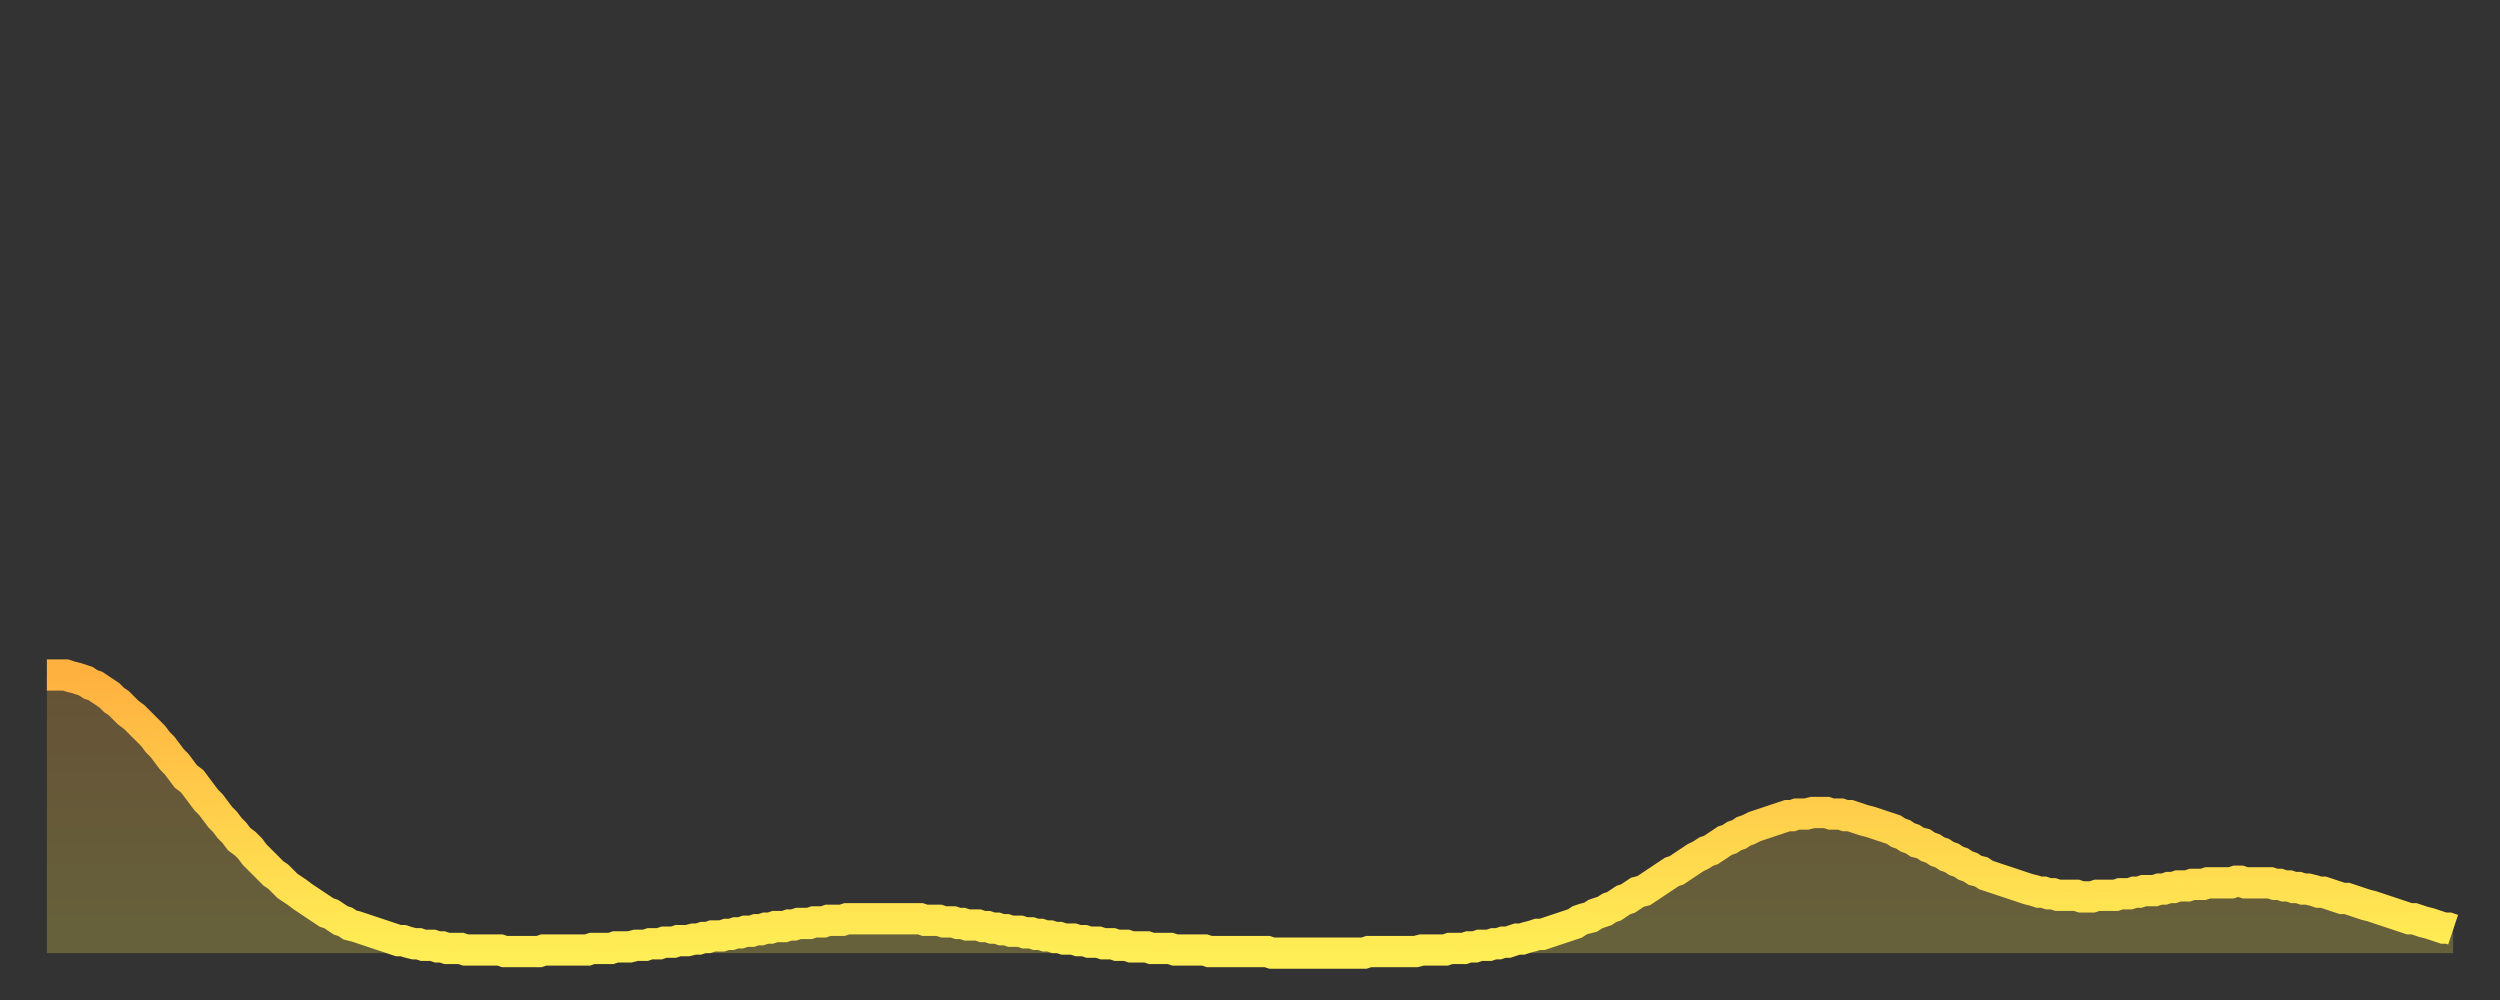 <?xml version="1.0" encoding="utf-8" ?>
<svg baseProfile="full" height="64" version="1.1" width="160" xmlns="http://www.w3.org/2000/svg" xmlns:ev="http://www.w3.org/2001/xml-events" xmlns:xlink="http://www.w3.org/1999/xlink"><rect width="100%" height="100%" fill="#333333" stroke="none"/><defs><linearGradient id="id349884" x1="0" x2="0" y1="0" y2="1"><stop offset="0%" stop-color="#ffb140" /><stop offset="50%" stop-color="#ffcf4b" /><stop offset="100%" stop-color="#ffee55" /></linearGradient></defs><g transform="translate(3,3)"><g><path d="M 0.0 40.2 0.3 40.2 0.6 40.2 0.9 40.2 1.2 40.2 1.5 40.3 1.9 40.4 2.2 40.5 2.5 40.6 2.8 40.8 3.1 40.9 3.4 41.1 3.7 41.3 4.0 41.5 4.3 41.8 4.6 42.0 4.9 42.3 5.2 42.6 5.6 42.9 5.9 43.2 6.2 43.5 6.5 43.8 6.8 44.1 7.1 44.5 7.4 44.8 7.7 45.2 8.0 45.6 8.3 45.9 8.6 46.3 8.9 46.7 9.3 47.0 9.6 47.4 9.9 47.8 10.2 48.2 10.5 48.5 10.8 48.9 11.1 49.3 11.4 49.6 11.7 50.0 12.0 50.3 12.3 50.7 12.7 51.0 13.0 51.3 13.3 51.7 13.6 52.0 13.9 52.3 14.2 52.6 14.5 52.9 14.8 53.1 15.1 53.4 15.4 53.7 15.7 53.9 16.0 54.1 16.4 54.4 16.7 54.6 17.0 54.8 17.3 55.0 17.6 55.2 17.9 55.4 18.2 55.5 18.5 55.7 18.8 55.9 19.1 56.0 19.4 56.2 19.8 56.3 20.1 56.4 20.4 56.5 20.7 56.6 21.0 56.7 21.3 56.8 21.6 56.9 21.9 57.0 22.2 57.1 22.5 57.2 22.8 57.2 23.1 57.3 23.5 57.4 23.8 57.4 24.1 57.5 24.4 57.5 24.7 57.5 25.0 57.6 25.3 57.6 25.6 57.7 25.9 57.7 26.2 57.7 26.5 57.7 26.8 57.8 27.2 57.8 27.5 57.8 27.8 57.8 28.1 57.8 28.4 57.8 28.7 57.8 29.0 57.8 29.3 57.9 29.6 57.9 29.9 57.9 30.2 57.9 30.6 57.9 30.9 57.9 31.2 57.9 31.5 57.9 31.8 57.8 32.1 57.8 32.4 57.8 32.7 57.8 33.0 57.8 33.3 57.8 33.6 57.8 33.9 57.8 34.3 57.8 34.6 57.8 34.9 57.7 35.2 57.7 35.5 57.7 35.8 57.7 36.1 57.7 36.4 57.6 36.7 57.6 37.0 57.6 37.3 57.6 37.7 57.5 38.0 57.5 38.3 57.5 38.6 57.4 38.9 57.4 39.2 57.4 39.5 57.3 39.8 57.3 40.1 57.3 40.4 57.2 40.7 57.2 41.0 57.2 41.4 57.1 41.7 57.1 42.0 57.0 42.3 57.0 42.6 56.9 42.9 56.9 43.2 56.9 43.5 56.8 43.8 56.8 44.1 56.7 44.4 56.7 44.7 56.6 45.1 56.6 45.4 56.5 45.7 56.5 46.0 56.4 46.3 56.4 46.6 56.3 46.9 56.3 47.2 56.3 47.5 56.2 47.8 56.2 48.1 56.1 48.5 56.1 48.8 56.1 49.1 56.0 49.4 56.0 49.7 56.0 50.0 55.9 50.3 55.9 50.6 55.9 50.9 55.9 51.2 55.8 51.5 55.8 51.8 55.8 52.2 55.8 52.5 55.8 52.8 55.8 53.1 55.8 53.4 55.8 53.7 55.8 54.0 55.8 54.3 55.8 54.6 55.8 54.9 55.8 55.2 55.8 55.6 55.8 55.9 55.8 56.2 55.9 56.5 55.9 56.8 55.9 57.1 55.9 57.4 56.0 57.7 56.0 58.0 56.0 58.3 56.1 58.6 56.1 58.9 56.2 59.3 56.2 59.6 56.2 59.9 56.3 60.2 56.3 60.5 56.4 60.8 56.4 61.1 56.5 61.4 56.5 61.7 56.6 62.0 56.6 62.3 56.6 62.6 56.7 63.0 56.7 63.3 56.8 63.6 56.8 63.9 56.9 64.2 56.9 64.5 57.0 64.8 57.0 65.1 57.1 65.4 57.1 65.7 57.1 66.0 57.2 66.4 57.2 66.7 57.3 67.0 57.3 67.3 57.3 67.6 57.4 67.9 57.4 68.2 57.4 68.5 57.5 68.8 57.5 69.1 57.5 69.4 57.6 69.7 57.6 70.1 57.6 70.4 57.6 70.7 57.7 71.0 57.7 71.3 57.7 71.6 57.7 71.9 57.7 72.2 57.8 72.5 57.8 72.8 57.8 73.1 57.8 73.5 57.8 73.8 57.8 74.1 57.8 74.4 57.9 74.7 57.9 75.0 57.9 75.3 57.9 75.6 57.9 75.9 57.9 76.2 57.9 76.5 57.9 76.8 57.9 77.2 57.9 77.5 57.9 77.8 57.9 78.1 57.9 78.4 58.0 78.7 58.0 79.0 58.0 79.3 58.0 79.6 58.0 79.9 58.0 80.2 58.0 80.5 58.0 80.9 58.0 81.2 58.0 81.5 58.0 81.8 58.0 82.1 58.0 82.4 58.0 82.7 58.0 83.0 58.0 83.3 58.0 83.6 58.0 83.9 58.0 84.3 58.0 84.6 57.9 84.9 57.9 85.2 57.9 85.5 57.9 85.8 57.9 86.1 57.9 86.4 57.9 86.7 57.9 87.0 57.9 87.3 57.9 87.6 57.9 88.0 57.8 88.3 57.8 88.6 57.8 88.9 57.8 89.2 57.8 89.5 57.8 89.8 57.7 90.1 57.7 90.4 57.7 90.7 57.7 91.0 57.6 91.4 57.6 91.7 57.5 92.0 57.5 92.3 57.5 92.6 57.4 92.9 57.4 93.2 57.3 93.5 57.3 93.8 57.2 94.1 57.1 94.4 57.1 94.7 57.0 95.1 56.9 95.4 56.8 95.7 56.8 96.0 56.7 96.3 56.6 96.6 56.5 96.9 56.4 97.2 56.3 97.5 56.2 97.8 56.1 98.1 55.9 98.4 55.8 98.8 55.7 99.1 55.5 99.4 55.4 99.7 55.3 100.0 55.1 100.3 55.0 100.6 54.8 100.9 54.6 101.2 54.5 101.5 54.3 101.8 54.1 102.2 54.0 102.5 53.8 102.8 53.6 103.1 53.4 103.4 53.2 103.7 53.0 104.0 52.8 104.3 52.7 104.6 52.5 104.9 52.3 105.2 52.1 105.5 51.9 105.9 51.7 106.2 51.5 106.5 51.4 106.8 51.2 107.1 51.0 107.4 50.8 107.7 50.7 108.0 50.5 108.3 50.4 108.6 50.2 108.9 50.1 109.3 49.9 109.6 49.8 109.9 49.7 110.2 49.6 110.5 49.5 110.8 49.4 111.1 49.3 111.4 49.2 111.7 49.2 112.0 49.1 112.3 49.1 112.6 49.1 113.0 49.0 113.3 49.0 113.6 49.0 113.9 49.0 114.2 49.1 114.5 49.1 114.8 49.1 115.1 49.2 115.4 49.2 115.7 49.3 116.0 49.4 116.3 49.5 116.7 49.6 117.0 49.7 117.3 49.8 117.6 49.9 117.9 50.0 118.2 50.1 118.5 50.3 118.8 50.4 119.1 50.6 119.4 50.7 119.7 50.9 120.1 51.0 120.4 51.2 120.7 51.3 121.0 51.5 121.3 51.6 121.6 51.8 121.9 51.9 122.2 52.1 122.5 52.2 122.8 52.4 123.1 52.5 123.4 52.7 123.8 52.8 124.1 53.0 124.4 53.1 124.7 53.2 125.0 53.3 125.3 53.4 125.6 53.5 125.9 53.6 126.2 53.7 126.5 53.8 126.8 53.9 127.2 54.0 127.5 54.1 127.8 54.1 128.1 54.2 128.4 54.2 128.7 54.3 129.0 54.3 129.3 54.3 129.6 54.3 129.9 54.3 130.2 54.4 130.5 54.4 130.9 54.4 131.2 54.3 131.5 54.3 131.8 54.3 132.1 54.3 132.4 54.3 132.7 54.2 133.0 54.2 133.3 54.2 133.6 54.1 133.9 54.1 134.2 54.0 134.6 54.0 134.9 54.0 135.2 53.9 135.5 53.9 135.8 53.8 136.1 53.8 136.4 53.7 136.7 53.7 137.0 53.7 137.3 53.6 137.6 53.6 138.0 53.6 138.3 53.5 138.6 53.5 138.9 53.5 139.2 53.5 139.5 53.5 139.8 53.5 140.1 53.4 140.4 53.4 140.7 53.5 141.0 53.5 141.3 53.5 141.7 53.5 142.0 53.5 142.3 53.5 142.6 53.6 142.9 53.6 143.2 53.7 143.5 53.7 143.8 53.8 144.1 53.8 144.4 53.9 144.7 53.9 145.1 54.0 145.4 54.1 145.7 54.1 146.0 54.2 146.3 54.3 146.6 54.4 146.9 54.5 147.2 54.5 147.5 54.6 147.8 54.7 148.1 54.8 148.4 54.9 148.8 55.0 149.1 55.1 149.4 55.2 149.7 55.3 150.0 55.4 150.3 55.5 150.6 55.6 150.9 55.7 151.2 55.8 151.5 55.8 151.8 55.9 152.1 56.0 152.5 56.1 152.8 56.2 153.1 56.3 153.4 56.4 153.7 56.4 154.0 56.5" fill="none" id="graph-curve" opacity="1" stroke="url(#id349884)" stroke-width="2" /><path d="M 0 58 L 0.0 40.2 0.3 40.2 0.6 40.2 0.9 40.2 1.2 40.2 1.5 40.3 1.9 40.4 2.2 40.5 2.5 40.6 2.8 40.8 3.1 40.9 3.4 41.1 3.7 41.3 4.0 41.5 4.3 41.8 4.6 42.0 4.9 42.3 5.2 42.6 5.6 42.9 5.9 43.2 6.2 43.5 6.5 43.8 6.8 44.1 7.1 44.5 7.4 44.8 7.7 45.2 8.0 45.6 8.3 45.9 8.6 46.3 8.9 46.7 9.3 47.0 9.6 47.4 9.9 47.8 10.2 48.2 10.5 48.5 10.8 48.9 11.1 49.3 11.4 49.6 11.7 50.0 12.0 50.3 12.3 50.7 12.7 51.0 13.0 51.3 13.3 51.7 13.6 52.0 13.9 52.3 14.2 52.6 14.5 52.9 14.8 53.1 15.1 53.4 15.4 53.7 15.7 53.9 16.0 54.1 16.4 54.4 16.7 54.6 17.0 54.8 17.3 55.0 17.6 55.2 17.9 55.4 18.2 55.5 18.5 55.7 18.8 55.9 19.1 56.0 19.4 56.2 19.8 56.3 20.1 56.4 20.4 56.5 20.7 56.6 21.0 56.7 21.3 56.8 21.6 56.9 21.9 57.0 22.2 57.1 22.5 57.2 22.8 57.2 23.1 57.3 23.5 57.4 23.8 57.4 24.1 57.5 24.4 57.5 24.7 57.5 25.0 57.6 25.3 57.6 25.6 57.7 25.9 57.7 26.2 57.7 26.5 57.7 26.8 57.8 27.2 57.8 27.5 57.8 27.8 57.8 28.1 57.8 28.4 57.8 28.7 57.8 29.0 57.8 29.3 57.9 29.6 57.9 29.9 57.9 30.2 57.9 30.6 57.9 30.9 57.9 31.2 57.9 31.5 57.9 31.8 57.8 32.1 57.8 32.4 57.8 32.7 57.8 33.0 57.8 33.3 57.8 33.6 57.8 33.9 57.8 34.3 57.8 34.6 57.8 34.9 57.7 35.2 57.7 35.5 57.7 35.8 57.7 36.1 57.7 36.4 57.6 36.7 57.6 37.0 57.6 37.3 57.6 37.7 57.5 38.0 57.5 38.3 57.5 38.6 57.4 38.9 57.4 39.2 57.4 39.5 57.3 39.8 57.3 40.1 57.3 40.4 57.2 40.7 57.2 41.0 57.2 41.4 57.1 41.7 57.1 42.0 57.0 42.3 57.0 42.6 56.9 42.9 56.9 43.2 56.9 43.5 56.8 43.8 56.8 44.1 56.7 44.4 56.7 44.7 56.6 45.1 56.6 45.4 56.5 45.7 56.5 46.0 56.4 46.3 56.4 46.6 56.3 46.9 56.3 47.2 56.3 47.5 56.2 47.8 56.2 48.1 56.1 48.5 56.1 48.8 56.1 49.1 56.0 49.4 56.0 49.7 56.0 50.0 55.9 50.3 55.9 50.6 55.9 50.9 55.9 51.2 55.8 51.5 55.8 51.8 55.8 52.2 55.8 52.5 55.8 52.8 55.8 53.1 55.8 53.4 55.8 53.7 55.8 54.0 55.8 54.3 55.8 54.6 55.8 54.9 55.8 55.2 55.8 55.6 55.8 55.9 55.8 56.2 55.9 56.5 55.9 56.8 55.9 57.1 55.9 57.4 56.0 57.7 56.0 58.0 56.0 58.3 56.1 58.6 56.1 58.9 56.2 59.3 56.2 59.6 56.2 59.9 56.3 60.2 56.3 60.5 56.4 60.8 56.4 61.1 56.5 61.4 56.5 61.7 56.6 62.0 56.6 62.3 56.6 62.6 56.7 63.0 56.7 63.3 56.8 63.6 56.8 63.9 56.9 64.2 56.9 64.5 57.0 64.8 57.0 65.1 57.1 65.4 57.1 65.7 57.1 66.0 57.2 66.4 57.2 66.7 57.3 67.0 57.3 67.3 57.3 67.6 57.4 67.9 57.4 68.2 57.4 68.5 57.5 68.8 57.5 69.1 57.5 69.4 57.6 69.7 57.6 70.1 57.6 70.4 57.6 70.7 57.7 71.0 57.7 71.3 57.7 71.6 57.7 71.9 57.7 72.2 57.8 72.5 57.8 72.8 57.8 73.1 57.8 73.5 57.8 73.8 57.8 74.1 57.8 74.4 57.9 74.7 57.9 75.0 57.9 75.3 57.9 75.6 57.9 75.9 57.9 76.2 57.9 76.5 57.9 76.8 57.9 77.2 57.9 77.5 57.9 77.8 57.9 78.1 57.9 78.4 58.0 78.7 58.0 79.0 58.0 79.3 58.0 79.6 58.0 79.9 58.0 80.2 58.0 80.5 58.0 80.9 58.0 81.2 58.0 81.5 58.0 81.8 58.0 82.1 58.0 82.4 58.0 82.7 58.0 83.0 58.0 83.3 58.0 83.6 58.0 83.9 58.0 84.3 58.0 84.6 57.9 84.9 57.9 85.2 57.9 85.5 57.9 85.8 57.9 86.1 57.9 86.4 57.9 86.7 57.9 87.0 57.9 87.3 57.9 87.6 57.9 88.0 57.8 88.3 57.8 88.6 57.8 88.9 57.8 89.2 57.8 89.5 57.8 89.8 57.7 90.1 57.7 90.4 57.7 90.7 57.7 91.0 57.6 91.4 57.6 91.7 57.5 92.0 57.5 92.3 57.5 92.6 57.4 92.9 57.4 93.2 57.3 93.5 57.3 93.8 57.2 94.1 57.1 94.4 57.1 94.7 57.0 95.1 56.9 95.4 56.8 95.7 56.8 96.0 56.7 96.3 56.6 96.6 56.5 96.9 56.4 97.2 56.3 97.5 56.2 97.8 56.1 98.1 55.9 98.4 55.8 98.8 55.7 99.1 55.5 99.4 55.4 99.7 55.3 100.0 55.1 100.3 55.0 100.6 54.8 100.9 54.6 101.2 54.5 101.5 54.3 101.8 54.1 102.2 54.0 102.5 53.8 102.8 53.6 103.1 53.4 103.4 53.2 103.7 53.0 104.0 52.8 104.3 52.7 104.6 52.5 104.9 52.3 105.2 52.1 105.5 51.9 105.9 51.7 106.2 51.5 106.5 51.4 106.8 51.2 107.1 51.0 107.4 50.8 107.7 50.7 108.0 50.5 108.3 50.4 108.6 50.2 108.9 50.1 109.3 49.9 109.6 49.8 109.9 49.7 110.2 49.6 110.5 49.5 110.8 49.4 111.1 49.3 111.4 49.2 111.7 49.2 112.0 49.1 112.3 49.1 112.6 49.1 113.0 49.0 113.3 49.0 113.6 49.0 113.9 49.0 114.2 49.1 114.5 49.1 114.8 49.1 115.1 49.2 115.4 49.2 115.7 49.3 116.0 49.4 116.3 49.5 116.7 49.6 117.0 49.7 117.3 49.8 117.6 49.9 117.9 50.0 118.2 50.1 118.5 50.3 118.8 50.4 119.1 50.6 119.4 50.7 119.7 50.9 120.1 51.0 120.4 51.2 120.7 51.3 121.0 51.5 121.3 51.6 121.6 51.8 121.9 51.9 122.2 52.1 122.5 52.2 122.8 52.4 123.1 52.5 123.4 52.7 123.8 52.8 124.1 53.0 124.4 53.1 124.7 53.2 125.0 53.3 125.3 53.4 125.6 53.5 125.9 53.6 126.2 53.7 126.5 53.8 126.8 53.9 127.2 54.0 127.5 54.1 127.8 54.1 128.1 54.2 128.4 54.2 128.7 54.3 129.0 54.3 129.3 54.3 129.6 54.3 129.9 54.3 130.2 54.4 130.5 54.4 130.9 54.4 131.2 54.3 131.5 54.3 131.8 54.3 132.1 54.3 132.4 54.3 132.7 54.2 133.0 54.2 133.3 54.2 133.6 54.1 133.9 54.1 134.2 54.0 134.6 54.0 134.9 54.0 135.2 53.9 135.5 53.9 135.8 53.8 136.1 53.8 136.4 53.7 136.7 53.7 137.0 53.7 137.3 53.6 137.6 53.6 138.0 53.6 138.3 53.5 138.6 53.5 138.9 53.5 139.2 53.5 139.5 53.5 139.8 53.5 140.1 53.4 140.4 53.4 140.7 53.5 141.0 53.5 141.3 53.5 141.7 53.5 142.0 53.5 142.3 53.5 142.6 53.6 142.9 53.6 143.2 53.7 143.5 53.7 143.8 53.8 144.1 53.8 144.4 53.9 144.7 53.9 145.1 54.0 145.4 54.1 145.7 54.1 146.0 54.2 146.3 54.3 146.6 54.4 146.9 54.5 147.2 54.5 147.5 54.6 147.8 54.7 148.1 54.8 148.4 54.9 148.8 55.0 149.1 55.1 149.4 55.2 149.7 55.3 150.0 55.4 150.3 55.5 150.6 55.6 150.9 55.7 151.2 55.8 151.5 55.8 151.8 55.9 152.1 56.0 152.5 56.1 152.8 56.2 153.1 56.3 153.4 56.4 153.7 56.4 154.0 56.5 154 58" fill="url(#id349884)" fill-opacity=".25" id="graph-shadow" /></g></g></svg>